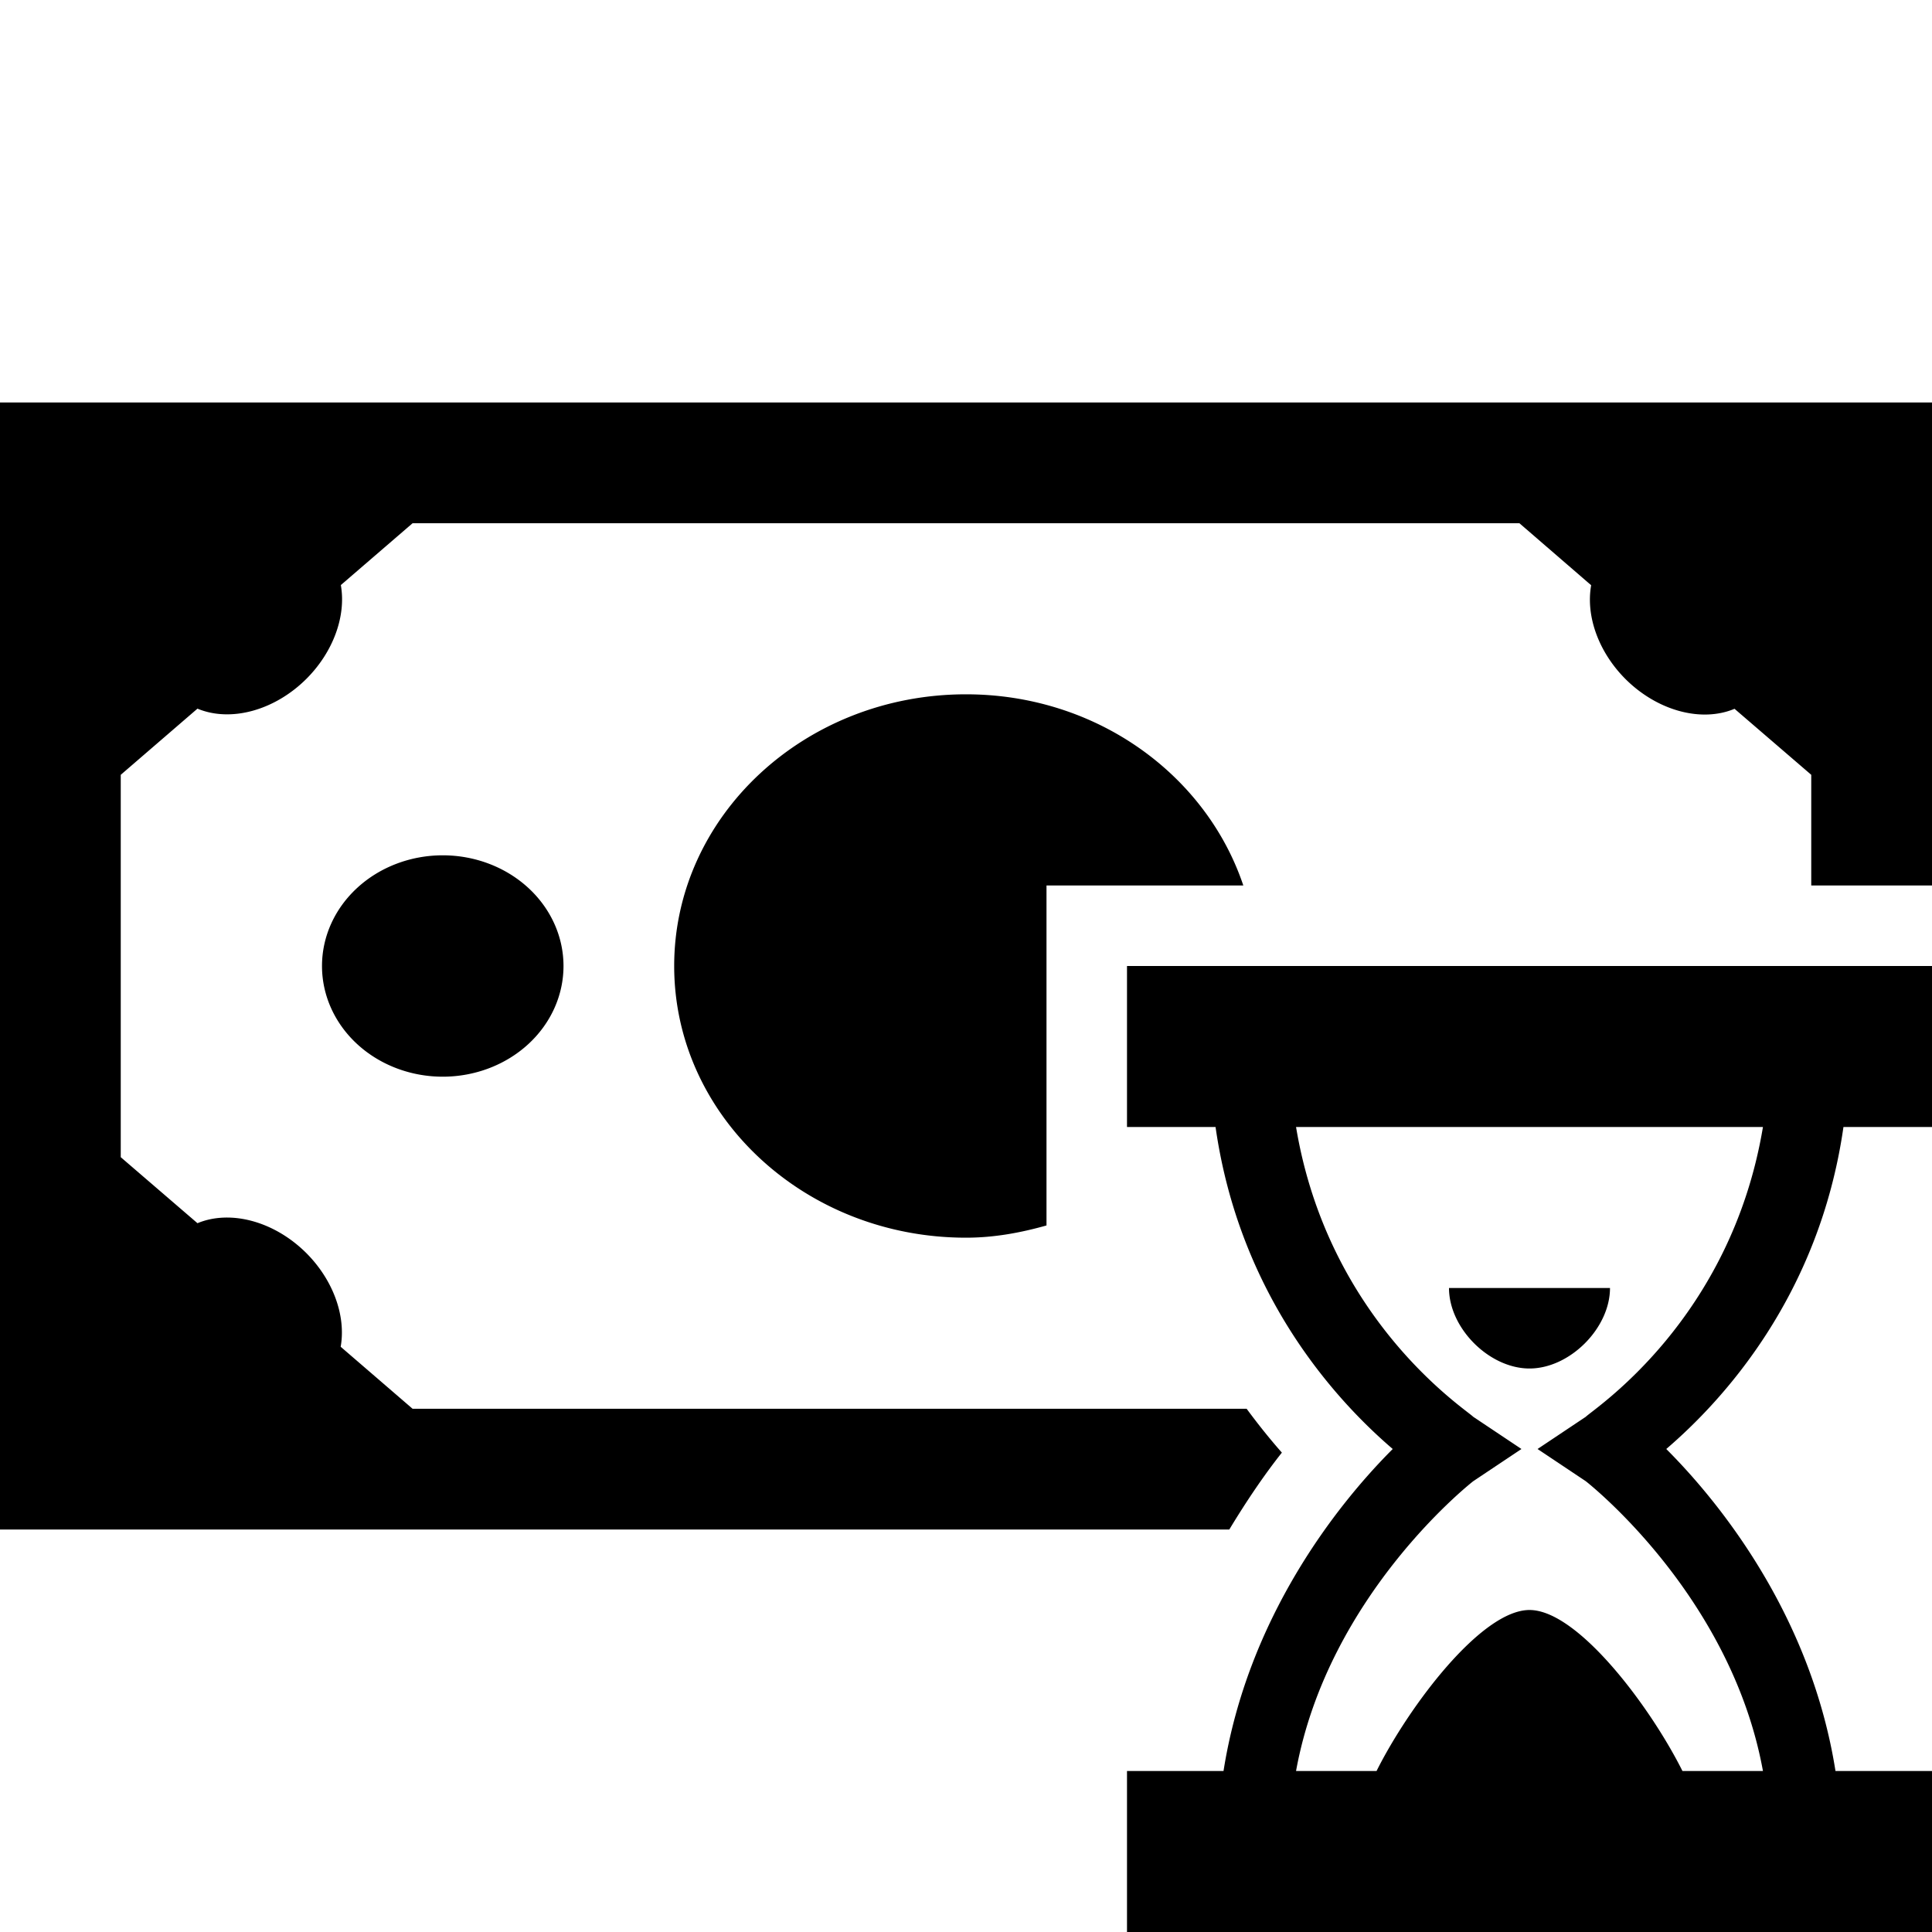 <?xml version="1.0" encoding="UTF-8"?>
<svg xmlns="http://www.w3.org/2000/svg" fill="#000000" viewBox="0 0 24 24" width="24px" height="24px">
  <path d="M 0 5 L 0 19 L 15.271 19 C 15.486 18.644 15.708 18.317 15.924 18.045 C 15.78 17.882 15.632 17.698 15.486 17.5 L 5.125 17.5 L 4.232 16.73 A 1.282 1 44.999 0 0 3.807 15.568 A 1.282 1 44.999 0 0 2.453 15.195 L 1.5 14.375 L 1.5 9.625 L 2.453 8.803 A 1 1.282 44.999 0 0 3.807 8.432 A 1 1.282 44.999 0 0 4.234 7.268 L 5.125 6.5 L 18.875 6.5 L 19.766 7.27 A 1.282 1 44.999 0 0 20.191 8.434 A 1.282 1 44.999 0 0 21.547 8.805 L 22.5 9.625 L 22.5 11 L 24 11 L 24 5 L 0 5 z M 12 8.625 C 9.998 8.625 8.375 10.136 8.375 12 C 8.375 13.864 9.998 15.375 12 15.375 C 12.351 15.375 12.681 15.313 13 15.223 L 13 11 L 15.445 11 C 14.985 9.628 13.625 8.625 12 8.625 z M 5.5 10.625 A 1.5 1.375 0 0 0 4 12 A 1.5 1.375 0 0 0 5.5 13.375 A 1.5 1.375 0 0 0 7 12 A 1.5 1.375 0 0 0 5.5 10.625 z M 14 12 L 14 14 L 15.1 14 C 15.4 16.1 16.601 17.4 17.301 18 C 16.601 18.7 15.499 20.1 15.199 22 L 14 22 L 14 24 L 24 24 L 24 22 L 22.801 22 C 22.501 20.1 21.399 18.7 20.699 18 C 21.399 17.4 22.6 16.1 22.9 14 L 24 14 L 24 12 L 14 12 z M 16.1 14 L 21.9 14 C 21.5 16.4 19.799 17.5 19.699 17.6 L 19.1 18 L 19.699 18.4 C 19.699 18.4 21.5 19.8 21.9 22 L 20.9 22 C 20.5 21.2 19.6 20 19 20 C 18.4 20 17.5 21.2 17.1 22 L 16.1 22 C 16.5 19.8 18.301 18.4 18.301 18.4 L 18.9 18 L 18.301 17.6 C 18.201 17.5 16.5 16.4 16.1 14 z M 18 16 C 18 16.5 18.5 17 19 17 C 19.5 17 20 16.5 20 16 L 18 16 z"></path>
</svg>
